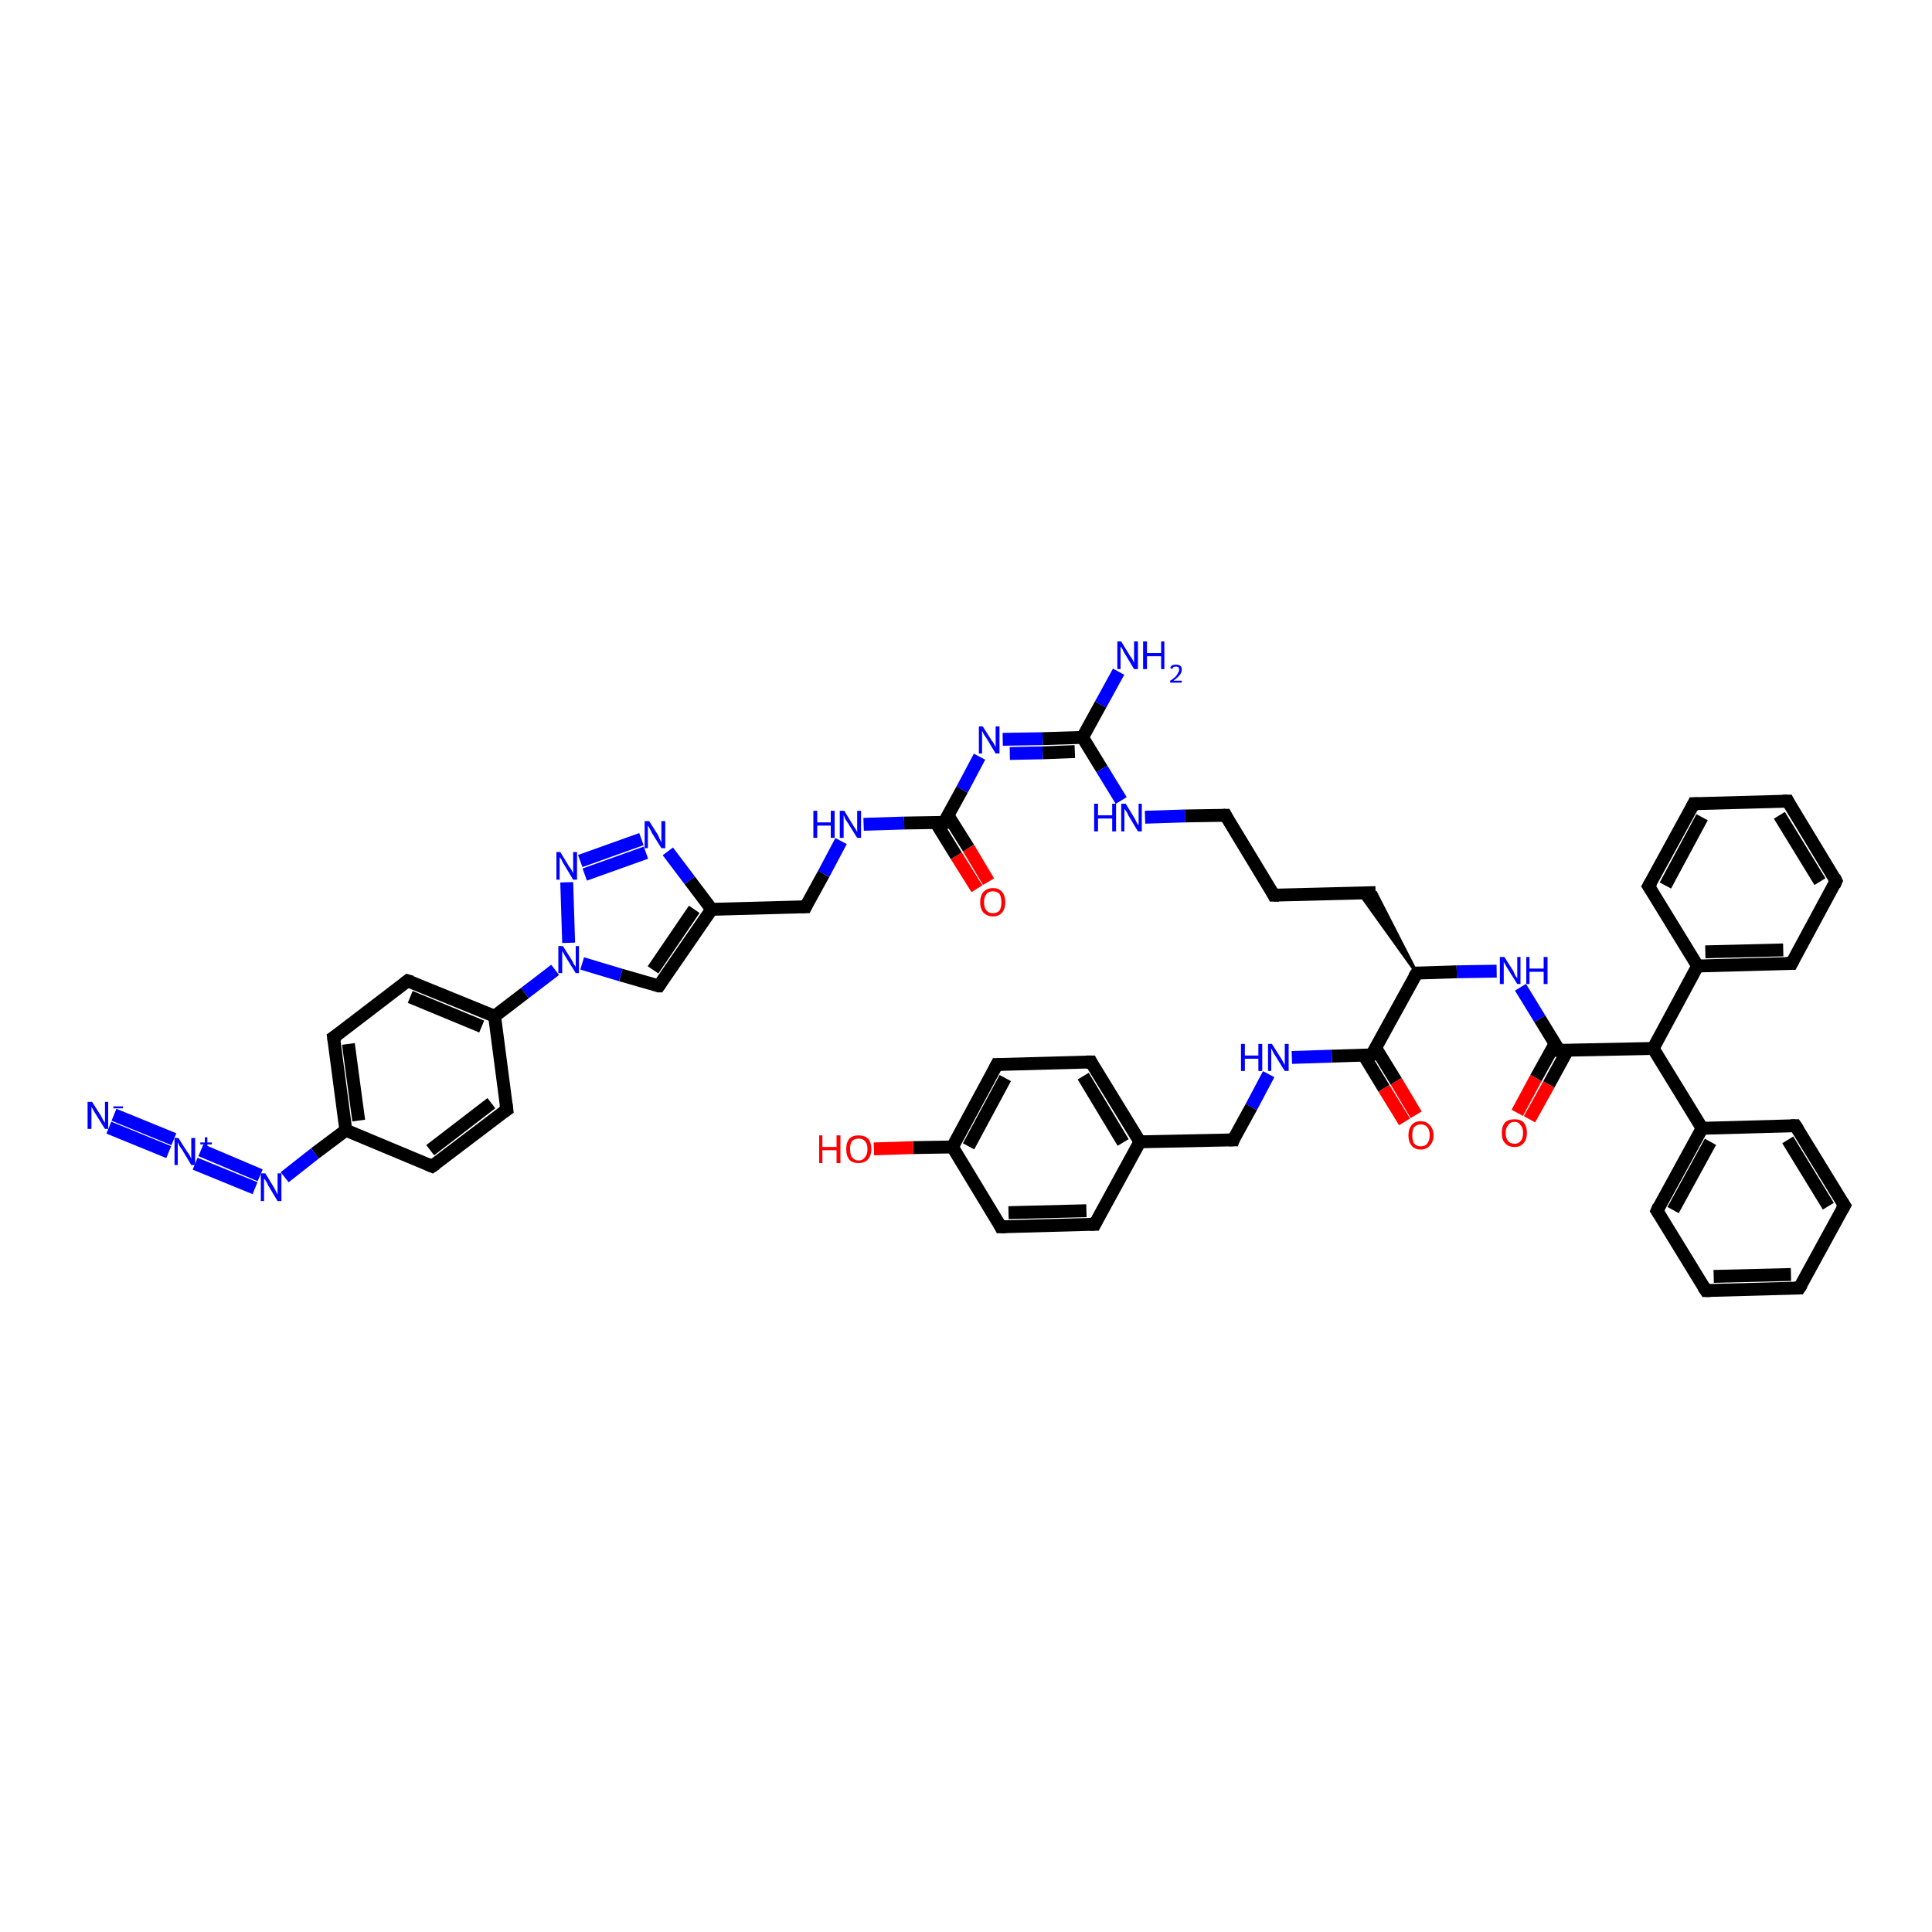 <?xml version='1.0' encoding='iso-8859-1'?>
<svg version='1.1' baseProfile='full'
              xmlns='http://www.w3.org/2000/svg'
                      xmlns:rdkit='http://www.rdkit.org/xml'
                      xmlns:xlink='http://www.w3.org/1999/xlink'
                  xml:space='preserve'
width='300px' height='300px' viewBox='0 0 300 300'>
<!-- END OF HEADER -->
<rect style='opacity:1.0;fill:#FFFFFF;stroke:none' width='300.0' height='300.0' x='0.0' y='0.0'> </rect>
<path class='bond-0 atom-0 atom-1' d='M 173.7,104.3 L 170.9,109.4' style='fill:none;fill-rule:evenodd;stroke:#0000FF;stroke-width:2.0px;stroke-linecap:butt;stroke-linejoin:miter;stroke-opacity:1' />
<path class='bond-0 atom-0 atom-1' d='M 170.9,109.4 L 168.1,114.5' style='fill:none;fill-rule:evenodd;stroke:#000000;stroke-width:2.0px;stroke-linecap:butt;stroke-linejoin:miter;stroke-opacity:1' />
<path class='bond-1 atom-1 atom-2' d='M 168.1,114.5 L 171.1,119.4' style='fill:none;fill-rule:evenodd;stroke:#000000;stroke-width:2.0px;stroke-linecap:butt;stroke-linejoin:miter;stroke-opacity:1' />
<path class='bond-1 atom-1 atom-2' d='M 171.1,119.4 L 174.1,124.3' style='fill:none;fill-rule:evenodd;stroke:#0000FF;stroke-width:2.0px;stroke-linecap:butt;stroke-linejoin:miter;stroke-opacity:1' />
<path class='bond-2 atom-2 atom-3' d='M 177.8,126.9 L 184.0,126.7' style='fill:none;fill-rule:evenodd;stroke:#0000FF;stroke-width:2.0px;stroke-linecap:butt;stroke-linejoin:miter;stroke-opacity:1' />
<path class='bond-2 atom-2 atom-3' d='M 184.0,126.7 L 190.3,126.6' style='fill:none;fill-rule:evenodd;stroke:#000000;stroke-width:2.0px;stroke-linecap:butt;stroke-linejoin:miter;stroke-opacity:1' />
<path class='bond-3 atom-3 atom-4' d='M 190.3,126.6 L 197.8,139.0' style='fill:none;fill-rule:evenodd;stroke:#000000;stroke-width:2.0px;stroke-linecap:butt;stroke-linejoin:miter;stroke-opacity:1' />
<path class='bond-4 atom-4 atom-5' d='M 197.8,139.0 L 213.6,138.6' style='fill:none;fill-rule:evenodd;stroke:#000000;stroke-width:2.0px;stroke-linecap:butt;stroke-linejoin:miter;stroke-opacity:1' />
<path class='bond-5 atom-6 atom-5' d='M 220.0,151.1 L 211.1,138.7 L 213.6,138.6 Z' style='fill:#000000;fill-rule:evenodd;fill-opacity:1;stroke:#000000;stroke-width:0.5px;stroke-linecap:butt;stroke-linejoin:miter;stroke-opacity:1;' />
<path class='bond-6 atom-6 atom-7' d='M 220.0,151.1 L 226.2,150.9' style='fill:none;fill-rule:evenodd;stroke:#000000;stroke-width:2.0px;stroke-linecap:butt;stroke-linejoin:miter;stroke-opacity:1' />
<path class='bond-6 atom-6 atom-7' d='M 226.2,150.9 L 232.4,150.8' style='fill:none;fill-rule:evenodd;stroke:#0000FF;stroke-width:2.0px;stroke-linecap:butt;stroke-linejoin:miter;stroke-opacity:1' />
<path class='bond-7 atom-7 atom-8' d='M 236.1,153.3 L 239.1,158.2' style='fill:none;fill-rule:evenodd;stroke:#0000FF;stroke-width:2.0px;stroke-linecap:butt;stroke-linejoin:miter;stroke-opacity:1' />
<path class='bond-7 atom-7 atom-8' d='M 239.1,158.2 L 242.1,163.1' style='fill:none;fill-rule:evenodd;stroke:#000000;stroke-width:2.0px;stroke-linecap:butt;stroke-linejoin:miter;stroke-opacity:1' />
<path class='bond-8 atom-8 atom-9' d='M 241.5,162.0 L 238.5,167.4' style='fill:none;fill-rule:evenodd;stroke:#000000;stroke-width:2.0px;stroke-linecap:butt;stroke-linejoin:miter;stroke-opacity:1' />
<path class='bond-8 atom-8 atom-9' d='M 238.5,167.4 L 235.6,172.8' style='fill:none;fill-rule:evenodd;stroke:#FF0000;stroke-width:2.0px;stroke-linecap:butt;stroke-linejoin:miter;stroke-opacity:1' />
<path class='bond-8 atom-8 atom-9' d='M 243.4,163.1 L 240.5,168.4' style='fill:none;fill-rule:evenodd;stroke:#000000;stroke-width:2.0px;stroke-linecap:butt;stroke-linejoin:miter;stroke-opacity:1' />
<path class='bond-8 atom-8 atom-9' d='M 240.5,168.4 L 237.5,173.8' style='fill:none;fill-rule:evenodd;stroke:#FF0000;stroke-width:2.0px;stroke-linecap:butt;stroke-linejoin:miter;stroke-opacity:1' />
<path class='bond-9 atom-8 atom-10' d='M 242.1,163.1 L 256.7,162.8' style='fill:none;fill-rule:evenodd;stroke:#000000;stroke-width:2.0px;stroke-linecap:butt;stroke-linejoin:miter;stroke-opacity:1' />
<path class='bond-10 atom-10 atom-11' d='M 256.7,162.8 L 264.3,175.2' style='fill:none;fill-rule:evenodd;stroke:#000000;stroke-width:2.0px;stroke-linecap:butt;stroke-linejoin:miter;stroke-opacity:1' />
<path class='bond-11 atom-11 atom-12' d='M 264.3,175.2 L 257.3,188.0' style='fill:none;fill-rule:evenodd;stroke:#000000;stroke-width:2.0px;stroke-linecap:butt;stroke-linejoin:miter;stroke-opacity:1' />
<path class='bond-11 atom-11 atom-12' d='M 265.6,177.3 L 259.8,187.9' style='fill:none;fill-rule:evenodd;stroke:#000000;stroke-width:2.0px;stroke-linecap:butt;stroke-linejoin:miter;stroke-opacity:1' />
<path class='bond-12 atom-12 atom-13' d='M 257.3,188.0 L 264.9,200.4' style='fill:none;fill-rule:evenodd;stroke:#000000;stroke-width:2.0px;stroke-linecap:butt;stroke-linejoin:miter;stroke-opacity:1' />
<path class='bond-13 atom-13 atom-14' d='M 264.9,200.4 L 279.4,200.0' style='fill:none;fill-rule:evenodd;stroke:#000000;stroke-width:2.0px;stroke-linecap:butt;stroke-linejoin:miter;stroke-opacity:1' />
<path class='bond-13 atom-13 atom-14' d='M 266.1,198.2 L 278.1,197.9' style='fill:none;fill-rule:evenodd;stroke:#000000;stroke-width:2.0px;stroke-linecap:butt;stroke-linejoin:miter;stroke-opacity:1' />
<path class='bond-14 atom-14 atom-15' d='M 279.4,200.0 L 286.4,187.2' style='fill:none;fill-rule:evenodd;stroke:#000000;stroke-width:2.0px;stroke-linecap:butt;stroke-linejoin:miter;stroke-opacity:1' />
<path class='bond-15 atom-15 atom-16' d='M 286.4,187.2 L 278.8,174.8' style='fill:none;fill-rule:evenodd;stroke:#000000;stroke-width:2.0px;stroke-linecap:butt;stroke-linejoin:miter;stroke-opacity:1' />
<path class='bond-15 atom-15 atom-16' d='M 283.9,187.3 L 277.6,177.0' style='fill:none;fill-rule:evenodd;stroke:#000000;stroke-width:2.0px;stroke-linecap:butt;stroke-linejoin:miter;stroke-opacity:1' />
<path class='bond-16 atom-10 atom-17' d='M 256.7,162.8 L 263.6,150.0' style='fill:none;fill-rule:evenodd;stroke:#000000;stroke-width:2.0px;stroke-linecap:butt;stroke-linejoin:miter;stroke-opacity:1' />
<path class='bond-17 atom-17 atom-18' d='M 263.6,150.0 L 278.2,149.6' style='fill:none;fill-rule:evenodd;stroke:#000000;stroke-width:2.0px;stroke-linecap:butt;stroke-linejoin:miter;stroke-opacity:1' />
<path class='bond-17 atom-17 atom-18' d='M 264.8,147.8 L 276.9,147.5' style='fill:none;fill-rule:evenodd;stroke:#000000;stroke-width:2.0px;stroke-linecap:butt;stroke-linejoin:miter;stroke-opacity:1' />
<path class='bond-18 atom-18 atom-19' d='M 278.2,149.6 L 285.1,136.8' style='fill:none;fill-rule:evenodd;stroke:#000000;stroke-width:2.0px;stroke-linecap:butt;stroke-linejoin:miter;stroke-opacity:1' />
<path class='bond-19 atom-19 atom-20' d='M 285.1,136.8 L 277.6,124.4' style='fill:none;fill-rule:evenodd;stroke:#000000;stroke-width:2.0px;stroke-linecap:butt;stroke-linejoin:miter;stroke-opacity:1' />
<path class='bond-19 atom-19 atom-20' d='M 282.6,136.9 L 276.3,126.6' style='fill:none;fill-rule:evenodd;stroke:#000000;stroke-width:2.0px;stroke-linecap:butt;stroke-linejoin:miter;stroke-opacity:1' />
<path class='bond-20 atom-20 atom-21' d='M 277.6,124.4 L 263.0,124.8' style='fill:none;fill-rule:evenodd;stroke:#000000;stroke-width:2.0px;stroke-linecap:butt;stroke-linejoin:miter;stroke-opacity:1' />
<path class='bond-21 atom-21 atom-22' d='M 263.0,124.8 L 256.0,137.6' style='fill:none;fill-rule:evenodd;stroke:#000000;stroke-width:2.0px;stroke-linecap:butt;stroke-linejoin:miter;stroke-opacity:1' />
<path class='bond-21 atom-21 atom-22' d='M 264.3,126.9 L 258.6,137.5' style='fill:none;fill-rule:evenodd;stroke:#000000;stroke-width:2.0px;stroke-linecap:butt;stroke-linejoin:miter;stroke-opacity:1' />
<path class='bond-22 atom-6 atom-23' d='M 220.0,151.1 L 213.0,163.8' style='fill:none;fill-rule:evenodd;stroke:#000000;stroke-width:2.0px;stroke-linecap:butt;stroke-linejoin:miter;stroke-opacity:1' />
<path class='bond-23 atom-23 atom-24' d='M 211.8,163.9 L 214.9,169.0' style='fill:none;fill-rule:evenodd;stroke:#000000;stroke-width:2.0px;stroke-linecap:butt;stroke-linejoin:miter;stroke-opacity:1' />
<path class='bond-23 atom-23 atom-24' d='M 214.9,169.0 L 218.1,174.2' style='fill:none;fill-rule:evenodd;stroke:#FF0000;stroke-width:2.0px;stroke-linecap:butt;stroke-linejoin:miter;stroke-opacity:1' />
<path class='bond-23 atom-23 atom-24' d='M 213.6,162.7 L 216.8,167.9' style='fill:none;fill-rule:evenodd;stroke:#000000;stroke-width:2.0px;stroke-linecap:butt;stroke-linejoin:miter;stroke-opacity:1' />
<path class='bond-23 atom-23 atom-24' d='M 216.8,167.9 L 219.9,173.1' style='fill:none;fill-rule:evenodd;stroke:#FF0000;stroke-width:2.0px;stroke-linecap:butt;stroke-linejoin:miter;stroke-opacity:1' />
<path class='bond-24 atom-23 atom-25' d='M 213.0,163.8 L 206.8,164.0' style='fill:none;fill-rule:evenodd;stroke:#000000;stroke-width:2.0px;stroke-linecap:butt;stroke-linejoin:miter;stroke-opacity:1' />
<path class='bond-24 atom-23 atom-25' d='M 206.8,164.0 L 200.6,164.2' style='fill:none;fill-rule:evenodd;stroke:#0000FF;stroke-width:2.0px;stroke-linecap:butt;stroke-linejoin:miter;stroke-opacity:1' />
<path class='bond-25 atom-25 atom-26' d='M 197.0,166.8 L 194.3,171.9' style='fill:none;fill-rule:evenodd;stroke:#0000FF;stroke-width:2.0px;stroke-linecap:butt;stroke-linejoin:miter;stroke-opacity:1' />
<path class='bond-25 atom-25 atom-26' d='M 194.3,171.9 L 191.5,177.0' style='fill:none;fill-rule:evenodd;stroke:#000000;stroke-width:2.0px;stroke-linecap:butt;stroke-linejoin:miter;stroke-opacity:1' />
<path class='bond-26 atom-26 atom-27' d='M 191.5,177.0 L 177.0,177.3' style='fill:none;fill-rule:evenodd;stroke:#000000;stroke-width:2.0px;stroke-linecap:butt;stroke-linejoin:miter;stroke-opacity:1' />
<path class='bond-27 atom-27 atom-28' d='M 177.0,177.3 L 169.4,164.9' style='fill:none;fill-rule:evenodd;stroke:#000000;stroke-width:2.0px;stroke-linecap:butt;stroke-linejoin:miter;stroke-opacity:1' />
<path class='bond-27 atom-27 atom-28' d='M 174.4,177.4 L 168.2,167.1' style='fill:none;fill-rule:evenodd;stroke:#000000;stroke-width:2.0px;stroke-linecap:butt;stroke-linejoin:miter;stroke-opacity:1' />
<path class='bond-28 atom-28 atom-29' d='M 169.4,164.9 L 154.8,165.3' style='fill:none;fill-rule:evenodd;stroke:#000000;stroke-width:2.0px;stroke-linecap:butt;stroke-linejoin:miter;stroke-opacity:1' />
<path class='bond-29 atom-29 atom-30' d='M 154.8,165.3 L 147.9,178.1' style='fill:none;fill-rule:evenodd;stroke:#000000;stroke-width:2.0px;stroke-linecap:butt;stroke-linejoin:miter;stroke-opacity:1' />
<path class='bond-29 atom-29 atom-30' d='M 156.1,167.4 L 150.4,178.0' style='fill:none;fill-rule:evenodd;stroke:#000000;stroke-width:2.0px;stroke-linecap:butt;stroke-linejoin:miter;stroke-opacity:1' />
<path class='bond-30 atom-30 atom-31' d='M 147.9,178.1 L 141.8,178.2' style='fill:none;fill-rule:evenodd;stroke:#000000;stroke-width:2.0px;stroke-linecap:butt;stroke-linejoin:miter;stroke-opacity:1' />
<path class='bond-30 atom-30 atom-31' d='M 141.8,178.2 L 135.7,178.4' style='fill:none;fill-rule:evenodd;stroke:#FF0000;stroke-width:2.0px;stroke-linecap:butt;stroke-linejoin:miter;stroke-opacity:1' />
<path class='bond-31 atom-30 atom-32' d='M 147.9,178.1 L 155.4,190.5' style='fill:none;fill-rule:evenodd;stroke:#000000;stroke-width:2.0px;stroke-linecap:butt;stroke-linejoin:miter;stroke-opacity:1' />
<path class='bond-32 atom-32 atom-33' d='M 155.4,190.5 L 170.0,190.1' style='fill:none;fill-rule:evenodd;stroke:#000000;stroke-width:2.0px;stroke-linecap:butt;stroke-linejoin:miter;stroke-opacity:1' />
<path class='bond-32 atom-32 atom-33' d='M 156.6,188.3 L 168.7,188.0' style='fill:none;fill-rule:evenodd;stroke:#000000;stroke-width:2.0px;stroke-linecap:butt;stroke-linejoin:miter;stroke-opacity:1' />
<path class='bond-33 atom-1 atom-34' d='M 168.1,114.5 L 161.9,114.7' style='fill:none;fill-rule:evenodd;stroke:#000000;stroke-width:2.0px;stroke-linecap:butt;stroke-linejoin:miter;stroke-opacity:1' />
<path class='bond-33 atom-1 atom-34' d='M 161.9,114.7 L 155.7,114.8' style='fill:none;fill-rule:evenodd;stroke:#0000FF;stroke-width:2.0px;stroke-linecap:butt;stroke-linejoin:miter;stroke-opacity:1' />
<path class='bond-33 atom-1 atom-34' d='M 166.9,116.7 L 161.9,116.9' style='fill:none;fill-rule:evenodd;stroke:#000000;stroke-width:2.0px;stroke-linecap:butt;stroke-linejoin:miter;stroke-opacity:1' />
<path class='bond-33 atom-1 atom-34' d='M 161.9,116.9 L 156.8,117.0' style='fill:none;fill-rule:evenodd;stroke:#0000FF;stroke-width:2.0px;stroke-linecap:butt;stroke-linejoin:miter;stroke-opacity:1' />
<path class='bond-34 atom-34 atom-35' d='M 152.1,117.5 L 149.4,122.6' style='fill:none;fill-rule:evenodd;stroke:#0000FF;stroke-width:2.0px;stroke-linecap:butt;stroke-linejoin:miter;stroke-opacity:1' />
<path class='bond-34 atom-34 atom-35' d='M 149.4,122.6 L 146.6,127.7' style='fill:none;fill-rule:evenodd;stroke:#000000;stroke-width:2.0px;stroke-linecap:butt;stroke-linejoin:miter;stroke-opacity:1' />
<path class='bond-35 atom-35 atom-36' d='M 145.3,127.7 L 148.5,132.9' style='fill:none;fill-rule:evenodd;stroke:#000000;stroke-width:2.0px;stroke-linecap:butt;stroke-linejoin:miter;stroke-opacity:1' />
<path class='bond-35 atom-35 atom-36' d='M 148.5,132.9 L 151.7,138.0' style='fill:none;fill-rule:evenodd;stroke:#FF0000;stroke-width:2.0px;stroke-linecap:butt;stroke-linejoin:miter;stroke-opacity:1' />
<path class='bond-35 atom-35 atom-36' d='M 147.2,126.6 L 150.4,131.7' style='fill:none;fill-rule:evenodd;stroke:#000000;stroke-width:2.0px;stroke-linecap:butt;stroke-linejoin:miter;stroke-opacity:1' />
<path class='bond-35 atom-35 atom-36' d='M 150.4,131.7 L 153.5,136.9' style='fill:none;fill-rule:evenodd;stroke:#FF0000;stroke-width:2.0px;stroke-linecap:butt;stroke-linejoin:miter;stroke-opacity:1' />
<path class='bond-36 atom-35 atom-37' d='M 146.6,127.7 L 140.4,127.8' style='fill:none;fill-rule:evenodd;stroke:#000000;stroke-width:2.0px;stroke-linecap:butt;stroke-linejoin:miter;stroke-opacity:1' />
<path class='bond-36 atom-35 atom-37' d='M 140.4,127.8 L 134.1,128.0' style='fill:none;fill-rule:evenodd;stroke:#0000FF;stroke-width:2.0px;stroke-linecap:butt;stroke-linejoin:miter;stroke-opacity:1' />
<path class='bond-37 atom-37 atom-38' d='M 130.6,130.6 L 127.9,135.7' style='fill:none;fill-rule:evenodd;stroke:#0000FF;stroke-width:2.0px;stroke-linecap:butt;stroke-linejoin:miter;stroke-opacity:1' />
<path class='bond-37 atom-37 atom-38' d='M 127.9,135.7 L 125.1,140.8' style='fill:none;fill-rule:evenodd;stroke:#000000;stroke-width:2.0px;stroke-linecap:butt;stroke-linejoin:miter;stroke-opacity:1' />
<path class='bond-38 atom-38 atom-39' d='M 125.1,140.8 L 110.5,141.2' style='fill:none;fill-rule:evenodd;stroke:#000000;stroke-width:2.0px;stroke-linecap:butt;stroke-linejoin:miter;stroke-opacity:1' />
<path class='bond-39 atom-39 atom-40' d='M 110.5,141.2 L 102.3,153.1' style='fill:none;fill-rule:evenodd;stroke:#000000;stroke-width:2.0px;stroke-linecap:butt;stroke-linejoin:miter;stroke-opacity:1' />
<path class='bond-39 atom-39 atom-40' d='M 107.8,141.2 L 101.4,150.6' style='fill:none;fill-rule:evenodd;stroke:#000000;stroke-width:2.0px;stroke-linecap:butt;stroke-linejoin:miter;stroke-opacity:1' />
<path class='bond-40 atom-40 atom-41' d='M 102.3,153.1 L 96.4,151.4' style='fill:none;fill-rule:evenodd;stroke:#000000;stroke-width:2.0px;stroke-linecap:butt;stroke-linejoin:miter;stroke-opacity:1' />
<path class='bond-40 atom-40 atom-41' d='M 96.4,151.4 L 90.4,149.6' style='fill:none;fill-rule:evenodd;stroke:#0000FF;stroke-width:2.0px;stroke-linecap:butt;stroke-linejoin:miter;stroke-opacity:1' />
<path class='bond-41 atom-41 atom-42' d='M 88.3,146.4 L 88.0,137.0' style='fill:none;fill-rule:evenodd;stroke:#0000FF;stroke-width:2.0px;stroke-linecap:butt;stroke-linejoin:miter;stroke-opacity:1' />
<path class='bond-42 atom-42 atom-43' d='M 90.1,133.7 L 99.6,130.3' style='fill:none;fill-rule:evenodd;stroke:#0000FF;stroke-width:2.0px;stroke-linecap:butt;stroke-linejoin:miter;stroke-opacity:1' />
<path class='bond-42 atom-42 atom-43' d='M 90.8,135.8 L 100.3,132.4' style='fill:none;fill-rule:evenodd;stroke:#0000FF;stroke-width:2.0px;stroke-linecap:butt;stroke-linejoin:miter;stroke-opacity:1' />
<path class='bond-43 atom-41 atom-44' d='M 86.2,150.6 L 81.5,154.2' style='fill:none;fill-rule:evenodd;stroke:#0000FF;stroke-width:2.0px;stroke-linecap:butt;stroke-linejoin:miter;stroke-opacity:1' />
<path class='bond-43 atom-41 atom-44' d='M 81.5,154.2 L 76.8,157.8' style='fill:none;fill-rule:evenodd;stroke:#000000;stroke-width:2.0px;stroke-linecap:butt;stroke-linejoin:miter;stroke-opacity:1' />
<path class='bond-44 atom-44 atom-45' d='M 76.8,157.8 L 63.3,152.3' style='fill:none;fill-rule:evenodd;stroke:#000000;stroke-width:2.0px;stroke-linecap:butt;stroke-linejoin:miter;stroke-opacity:1' />
<path class='bond-44 atom-44 atom-45' d='M 74.8,159.4 L 63.7,154.8' style='fill:none;fill-rule:evenodd;stroke:#000000;stroke-width:2.0px;stroke-linecap:butt;stroke-linejoin:miter;stroke-opacity:1' />
<path class='bond-45 atom-45 atom-46' d='M 63.3,152.3 L 51.8,161.1' style='fill:none;fill-rule:evenodd;stroke:#000000;stroke-width:2.0px;stroke-linecap:butt;stroke-linejoin:miter;stroke-opacity:1' />
<path class='bond-46 atom-46 atom-47' d='M 51.8,161.1 L 53.7,175.5' style='fill:none;fill-rule:evenodd;stroke:#000000;stroke-width:2.0px;stroke-linecap:butt;stroke-linejoin:miter;stroke-opacity:1' />
<path class='bond-46 atom-46 atom-47' d='M 54.1,162.1 L 55.7,174.0' style='fill:none;fill-rule:evenodd;stroke:#000000;stroke-width:2.0px;stroke-linecap:butt;stroke-linejoin:miter;stroke-opacity:1' />
<path class='bond-47 atom-47 atom-48' d='M 53.7,175.5 L 67.1,181.1' style='fill:none;fill-rule:evenodd;stroke:#000000;stroke-width:2.0px;stroke-linecap:butt;stroke-linejoin:miter;stroke-opacity:1' />
<path class='bond-48 atom-48 atom-49' d='M 67.1,181.1 L 78.7,172.3' style='fill:none;fill-rule:evenodd;stroke:#000000;stroke-width:2.0px;stroke-linecap:butt;stroke-linejoin:miter;stroke-opacity:1' />
<path class='bond-48 atom-48 atom-49' d='M 66.8,178.6 L 76.3,171.3' style='fill:none;fill-rule:evenodd;stroke:#000000;stroke-width:2.0px;stroke-linecap:butt;stroke-linejoin:miter;stroke-opacity:1' />
<path class='bond-49 atom-47 atom-50' d='M 53.7,175.5 L 48.9,179.1' style='fill:none;fill-rule:evenodd;stroke:#000000;stroke-width:2.0px;stroke-linecap:butt;stroke-linejoin:miter;stroke-opacity:1' />
<path class='bond-49 atom-47 atom-50' d='M 48.9,179.1 L 44.2,182.8' style='fill:none;fill-rule:evenodd;stroke:#0000FF;stroke-width:2.0px;stroke-linecap:butt;stroke-linejoin:miter;stroke-opacity:1' />
<path class='bond-50 atom-50 atom-51' d='M 39.6,184.5 L 30.3,180.7' style='fill:none;fill-rule:evenodd;stroke:#0000FF;stroke-width:2.0px;stroke-linecap:butt;stroke-linejoin:miter;stroke-opacity:1' />
<path class='bond-50 atom-50 atom-51' d='M 40.4,182.5 L 31.2,178.6' style='fill:none;fill-rule:evenodd;stroke:#0000FF;stroke-width:2.0px;stroke-linecap:butt;stroke-linejoin:miter;stroke-opacity:1' />
<path class='bond-51 atom-51 atom-52' d='M 26.2,178.9 L 16.9,175.1' style='fill:none;fill-rule:evenodd;stroke:#0000FF;stroke-width:2.0px;stroke-linecap:butt;stroke-linejoin:miter;stroke-opacity:1' />
<path class='bond-51 atom-51 atom-52' d='M 27.0,176.9 L 17.7,173.1' style='fill:none;fill-rule:evenodd;stroke:#0000FF;stroke-width:2.0px;stroke-linecap:butt;stroke-linejoin:miter;stroke-opacity:1' />
<path class='bond-52 atom-16 atom-11' d='M 278.8,174.8 L 264.3,175.2' style='fill:none;fill-rule:evenodd;stroke:#000000;stroke-width:2.0px;stroke-linecap:butt;stroke-linejoin:miter;stroke-opacity:1' />
<path class='bond-53 atom-22 atom-17' d='M 256.0,137.6 L 263.6,150.0' style='fill:none;fill-rule:evenodd;stroke:#000000;stroke-width:2.0px;stroke-linecap:butt;stroke-linejoin:miter;stroke-opacity:1' />
<path class='bond-54 atom-33 atom-27' d='M 170.0,190.1 L 177.0,177.3' style='fill:none;fill-rule:evenodd;stroke:#000000;stroke-width:2.0px;stroke-linecap:butt;stroke-linejoin:miter;stroke-opacity:1' />
<path class='bond-55 atom-43 atom-39' d='M 103.7,132.2 L 107.1,136.7' style='fill:none;fill-rule:evenodd;stroke:#0000FF;stroke-width:2.0px;stroke-linecap:butt;stroke-linejoin:miter;stroke-opacity:1' />
<path class='bond-55 atom-43 atom-39' d='M 107.1,136.7 L 110.5,141.2' style='fill:none;fill-rule:evenodd;stroke:#000000;stroke-width:2.0px;stroke-linecap:butt;stroke-linejoin:miter;stroke-opacity:1' />
<path class='bond-56 atom-49 atom-44' d='M 78.7,172.3 L 76.8,157.8' style='fill:none;fill-rule:evenodd;stroke:#000000;stroke-width:2.0px;stroke-linecap:butt;stroke-linejoin:miter;stroke-opacity:1' />
<path d='M 189.9,126.6 L 190.3,126.6 L 190.6,127.2' style='fill:none;stroke:#000000;stroke-width:2.0px;stroke-linecap:butt;stroke-linejoin:miter;stroke-opacity:1;' />
<path d='M 197.5,138.4 L 197.8,139.0 L 198.6,139.0' style='fill:none;stroke:#000000;stroke-width:2.0px;stroke-linecap:butt;stroke-linejoin:miter;stroke-opacity:1;' />
<path d='M 220.3,151.1 L 220.0,151.1 L 219.6,151.7' style='fill:none;stroke:#000000;stroke-width:2.0px;stroke-linecap:butt;stroke-linejoin:miter;stroke-opacity:1;' />
<path d='M 242.0,162.9 L 242.1,163.1 L 242.8,163.1' style='fill:none;stroke:#000000;stroke-width:2.0px;stroke-linecap:butt;stroke-linejoin:miter;stroke-opacity:1;' />
<path d='M 257.6,187.3 L 257.3,188.0 L 257.7,188.6' style='fill:none;stroke:#000000;stroke-width:2.0px;stroke-linecap:butt;stroke-linejoin:miter;stroke-opacity:1;' />
<path d='M 264.5,199.8 L 264.9,200.4 L 265.6,200.4' style='fill:none;stroke:#000000;stroke-width:2.0px;stroke-linecap:butt;stroke-linejoin:miter;stroke-opacity:1;' />
<path d='M 278.7,200.0 L 279.4,200.0 L 279.8,199.4' style='fill:none;stroke:#000000;stroke-width:2.0px;stroke-linecap:butt;stroke-linejoin:miter;stroke-opacity:1;' />
<path d='M 286.0,187.9 L 286.4,187.2 L 286.0,186.6' style='fill:none;stroke:#000000;stroke-width:2.0px;stroke-linecap:butt;stroke-linejoin:miter;stroke-opacity:1;' />
<path d='M 279.2,175.4 L 278.8,174.8 L 278.1,174.8' style='fill:none;stroke:#000000;stroke-width:2.0px;stroke-linecap:butt;stroke-linejoin:miter;stroke-opacity:1;' />
<path d='M 277.4,149.6 L 278.2,149.6 L 278.5,149.0' style='fill:none;stroke:#000000;stroke-width:2.0px;stroke-linecap:butt;stroke-linejoin:miter;stroke-opacity:1;' />
<path d='M 284.8,137.5 L 285.1,136.8 L 284.8,136.2' style='fill:none;stroke:#000000;stroke-width:2.0px;stroke-linecap:butt;stroke-linejoin:miter;stroke-opacity:1;' />
<path d='M 277.9,125.0 L 277.6,124.4 L 276.8,124.4' style='fill:none;stroke:#000000;stroke-width:2.0px;stroke-linecap:butt;stroke-linejoin:miter;stroke-opacity:1;' />
<path d='M 263.7,124.8 L 263.0,124.8 L 262.7,125.4' style='fill:none;stroke:#000000;stroke-width:2.0px;stroke-linecap:butt;stroke-linejoin:miter;stroke-opacity:1;' />
<path d='M 256.4,136.9 L 256.0,137.6 L 256.4,138.2' style='fill:none;stroke:#000000;stroke-width:2.0px;stroke-linecap:butt;stroke-linejoin:miter;stroke-opacity:1;' />
<path d='M 213.4,163.2 L 213.0,163.8 L 212.7,163.9' style='fill:none;stroke:#000000;stroke-width:2.0px;stroke-linecap:butt;stroke-linejoin:miter;stroke-opacity:1;' />
<path d='M 191.6,176.7 L 191.5,177.0 L 190.8,177.0' style='fill:none;stroke:#000000;stroke-width:2.0px;stroke-linecap:butt;stroke-linejoin:miter;stroke-opacity:1;' />
<path d='M 169.7,165.5 L 169.4,164.9 L 168.6,164.9' style='fill:none;stroke:#000000;stroke-width:2.0px;stroke-linecap:butt;stroke-linejoin:miter;stroke-opacity:1;' />
<path d='M 155.5,165.3 L 154.8,165.3 L 154.5,165.9' style='fill:none;stroke:#000000;stroke-width:2.0px;stroke-linecap:butt;stroke-linejoin:miter;stroke-opacity:1;' />
<path d='M 155.1,189.9 L 155.4,190.5 L 156.2,190.5' style='fill:none;stroke:#000000;stroke-width:2.0px;stroke-linecap:butt;stroke-linejoin:miter;stroke-opacity:1;' />
<path d='M 169.3,190.1 L 170.0,190.1 L 170.3,189.5' style='fill:none;stroke:#000000;stroke-width:2.0px;stroke-linecap:butt;stroke-linejoin:miter;stroke-opacity:1;' />
<path d='M 146.7,127.4 L 146.6,127.7 L 146.3,127.7' style='fill:none;stroke:#000000;stroke-width:2.0px;stroke-linecap:butt;stroke-linejoin:miter;stroke-opacity:1;' />
<path d='M 125.2,140.6 L 125.1,140.8 L 124.4,140.8' style='fill:none;stroke:#000000;stroke-width:2.0px;stroke-linecap:butt;stroke-linejoin:miter;stroke-opacity:1;' />
<path d='M 102.7,152.5 L 102.3,153.1 L 102.0,153.1' style='fill:none;stroke:#000000;stroke-width:2.0px;stroke-linecap:butt;stroke-linejoin:miter;stroke-opacity:1;' />
<path d='M 64.0,152.5 L 63.3,152.3 L 62.8,152.7' style='fill:none;stroke:#000000;stroke-width:2.0px;stroke-linecap:butt;stroke-linejoin:miter;stroke-opacity:1;' />
<path d='M 52.4,160.7 L 51.8,161.1 L 51.9,161.8' style='fill:none;stroke:#000000;stroke-width:2.0px;stroke-linecap:butt;stroke-linejoin:miter;stroke-opacity:1;' />
<path d='M 66.4,180.8 L 67.1,181.1 L 67.7,180.7' style='fill:none;stroke:#000000;stroke-width:2.0px;stroke-linecap:butt;stroke-linejoin:miter;stroke-opacity:1;' />
<path d='M 78.1,172.7 L 78.7,172.3 L 78.6,171.5' style='fill:none;stroke:#000000;stroke-width:2.0px;stroke-linecap:butt;stroke-linejoin:miter;stroke-opacity:1;' />
<path class='atom-0' d='M 174.1 99.6
L 175.5 101.9
Q 175.7 102.1, 175.9 102.5
Q 176.1 102.9, 176.1 102.9
L 176.1 99.6
L 176.7 99.6
L 176.7 103.9
L 176.1 103.9
L 174.6 101.4
Q 174.4 101.1, 174.3 100.8
Q 174.1 100.5, 174.0 100.4
L 174.0 103.9
L 173.5 103.9
L 173.5 99.6
L 174.1 99.6
' fill='#0000FF'/>
<path class='atom-0' d='M 177.5 99.6
L 178.1 99.6
L 178.1 101.4
L 180.3 101.4
L 180.3 99.6
L 180.8 99.6
L 180.8 103.9
L 180.3 103.9
L 180.3 101.9
L 178.1 101.9
L 178.1 103.9
L 177.5 103.9
L 177.5 99.6
' fill='#0000FF'/>
<path class='atom-0' d='M 181.7 103.7
Q 181.8 103.5, 182.0 103.3
Q 182.3 103.2, 182.6 103.2
Q 183.0 103.2, 183.3 103.4
Q 183.5 103.6, 183.5 104.0
Q 183.5 104.4, 183.2 104.8
Q 182.9 105.2, 182.2 105.7
L 183.5 105.7
L 183.5 106.0
L 181.7 106.0
L 181.7 105.7
Q 182.2 105.4, 182.5 105.1
Q 182.8 104.8, 182.9 104.5
Q 183.1 104.3, 183.1 104.0
Q 183.1 103.8, 183.0 103.6
Q 182.8 103.5, 182.6 103.5
Q 182.4 103.5, 182.2 103.6
Q 182.1 103.7, 182.0 103.9
L 181.7 103.7
' fill='#0000FF'/>
<path class='atom-2' d='M 169.9 124.8
L 170.5 124.8
L 170.5 126.6
L 172.7 126.6
L 172.7 124.8
L 173.3 124.8
L 173.3 129.1
L 172.7 129.1
L 172.7 127.1
L 170.5 127.1
L 170.5 129.1
L 169.9 129.1
L 169.9 124.8
' fill='#0000FF'/>
<path class='atom-2' d='M 174.8 124.8
L 176.2 127.1
Q 176.3 127.3, 176.5 127.7
Q 176.7 128.1, 176.8 128.1
L 176.8 124.8
L 177.3 124.8
L 177.3 129.1
L 176.7 129.1
L 175.2 126.6
Q 175.1 126.3, 174.9 126.0
Q 174.7 125.7, 174.6 125.6
L 174.6 129.1
L 174.1 129.1
L 174.1 124.8
L 174.8 124.8
' fill='#0000FF'/>
<path class='atom-7' d='M 233.6 148.6
L 235.0 150.8
Q 235.1 151.0, 235.3 151.5
Q 235.6 151.9, 235.6 151.9
L 235.6 148.6
L 236.1 148.6
L 236.1 152.8
L 235.6 152.8
L 234.1 150.4
Q 233.9 150.1, 233.7 149.7
Q 233.5 149.4, 233.5 149.3
L 233.5 152.8
L 232.9 152.8
L 232.9 148.6
L 233.6 148.6
' fill='#0000FF'/>
<path class='atom-7' d='M 237.0 148.6
L 237.5 148.6
L 237.5 150.4
L 239.7 150.4
L 239.7 148.6
L 240.3 148.6
L 240.3 152.8
L 239.7 152.8
L 239.7 150.9
L 237.5 150.9
L 237.5 152.8
L 237.0 152.8
L 237.0 148.6
' fill='#0000FF'/>
<path class='atom-9' d='M 233.2 175.9
Q 233.2 174.9, 233.7 174.3
Q 234.2 173.8, 235.2 173.8
Q 236.1 173.8, 236.6 174.3
Q 237.1 174.9, 237.1 175.9
Q 237.1 176.9, 236.6 177.5
Q 236.1 178.1, 235.2 178.1
Q 234.2 178.1, 233.7 177.5
Q 233.2 177.0, 233.2 175.9
M 235.2 177.6
Q 235.8 177.6, 236.1 177.2
Q 236.5 176.8, 236.5 175.9
Q 236.5 175.1, 236.1 174.7
Q 235.8 174.2, 235.2 174.2
Q 234.5 174.2, 234.2 174.7
Q 233.8 175.1, 233.8 175.9
Q 233.8 176.8, 234.2 177.2
Q 234.5 177.6, 235.2 177.6
' fill='#FF0000'/>
<path class='atom-24' d='M 218.7 176.3
Q 218.7 175.3, 219.2 174.7
Q 219.7 174.1, 220.6 174.1
Q 221.5 174.1, 222.0 174.7
Q 222.6 175.3, 222.6 176.3
Q 222.6 177.3, 222.0 177.9
Q 221.5 178.5, 220.6 178.5
Q 219.7 178.5, 219.2 177.9
Q 218.7 177.3, 218.7 176.3
M 220.6 178.0
Q 221.3 178.0, 221.6 177.6
Q 222.0 177.1, 222.0 176.3
Q 222.0 175.4, 221.6 175.0
Q 221.3 174.6, 220.6 174.6
Q 220.0 174.6, 219.6 175.0
Q 219.3 175.4, 219.3 176.3
Q 219.3 177.1, 219.6 177.6
Q 220.0 178.0, 220.6 178.0
' fill='#FF0000'/>
<path class='atom-25' d='M 192.7 162.1
L 193.3 162.1
L 193.3 163.9
L 195.4 163.9
L 195.4 162.1
L 196.0 162.1
L 196.0 166.3
L 195.4 166.3
L 195.4 164.4
L 193.3 164.4
L 193.3 166.3
L 192.7 166.3
L 192.7 162.1
' fill='#0000FF'/>
<path class='atom-25' d='M 197.5 162.1
L 198.9 164.3
Q 199.1 164.6, 199.3 165.0
Q 199.5 165.4, 199.5 165.4
L 199.5 162.1
L 200.1 162.1
L 200.1 166.3
L 199.5 166.3
L 198.0 163.9
Q 197.8 163.6, 197.6 163.2
Q 197.5 162.9, 197.4 162.8
L 197.4 166.3
L 196.9 166.3
L 196.9 162.1
L 197.5 162.1
' fill='#0000FF'/>
<path class='atom-31' d='M 127.2 176.3
L 127.7 176.3
L 127.7 178.1
L 129.9 178.1
L 129.9 176.3
L 130.5 176.3
L 130.5 180.6
L 129.9 180.6
L 129.9 178.6
L 127.7 178.6
L 127.7 180.6
L 127.2 180.6
L 127.2 176.3
' fill='#FF0000'/>
<path class='atom-31' d='M 131.4 178.4
Q 131.4 177.4, 131.9 176.8
Q 132.4 176.3, 133.3 176.3
Q 134.2 176.3, 134.8 176.8
Q 135.3 177.4, 135.3 178.4
Q 135.3 179.5, 134.7 180.1
Q 134.2 180.6, 133.3 180.6
Q 132.4 180.6, 131.9 180.1
Q 131.4 179.5, 131.4 178.4
M 133.3 180.2
Q 134.0 180.2, 134.3 179.7
Q 134.7 179.3, 134.7 178.4
Q 134.7 177.6, 134.3 177.2
Q 134.0 176.8, 133.3 176.8
Q 132.7 176.8, 132.3 177.2
Q 132.0 177.6, 132.0 178.4
Q 132.0 179.3, 132.3 179.7
Q 132.7 180.2, 133.3 180.2
' fill='#FF0000'/>
<path class='atom-34' d='M 152.6 112.8
L 154.0 115.0
Q 154.2 115.2, 154.4 115.6
Q 154.6 116.0, 154.6 116.1
L 154.6 112.8
L 155.2 112.8
L 155.2 117.0
L 154.6 117.0
L 153.1 114.5
Q 152.9 114.3, 152.7 113.9
Q 152.6 113.6, 152.5 113.5
L 152.5 117.0
L 152.0 117.0
L 152.0 112.8
L 152.6 112.8
' fill='#0000FF'/>
<path class='atom-36' d='M 152.2 140.1
Q 152.2 139.1, 152.7 138.5
Q 153.3 137.9, 154.2 137.9
Q 155.1 137.9, 155.6 138.5
Q 156.1 139.1, 156.1 140.1
Q 156.1 141.1, 155.6 141.7
Q 155.1 142.3, 154.2 142.3
Q 153.3 142.3, 152.7 141.7
Q 152.2 141.1, 152.2 140.1
M 154.2 141.8
Q 154.8 141.8, 155.2 141.4
Q 155.5 140.9, 155.5 140.1
Q 155.5 139.3, 155.2 138.8
Q 154.8 138.4, 154.2 138.4
Q 153.5 138.4, 153.2 138.8
Q 152.8 139.3, 152.8 140.1
Q 152.8 141.0, 153.2 141.4
Q 153.5 141.8, 154.2 141.8
' fill='#FF0000'/>
<path class='atom-37' d='M 126.3 125.9
L 126.9 125.9
L 126.9 127.7
L 129.0 127.7
L 129.0 125.9
L 129.6 125.9
L 129.6 130.1
L 129.0 130.1
L 129.0 128.2
L 126.9 128.2
L 126.9 130.1
L 126.3 130.1
L 126.3 125.9
' fill='#0000FF'/>
<path class='atom-37' d='M 131.1 125.9
L 132.5 128.2
Q 132.6 128.4, 132.9 128.8
Q 133.1 129.2, 133.1 129.2
L 133.1 125.9
L 133.7 125.9
L 133.7 130.1
L 133.1 130.1
L 131.6 127.7
Q 131.4 127.4, 131.2 127.1
Q 131.1 126.7, 131.0 126.6
L 131.0 130.1
L 130.4 130.1
L 130.4 125.9
L 131.1 125.9
' fill='#0000FF'/>
<path class='atom-41' d='M 87.4 146.9
L 88.8 149.1
Q 88.9 149.3, 89.1 149.7
Q 89.4 150.1, 89.4 150.2
L 89.4 146.9
L 89.9 146.9
L 89.9 151.1
L 89.4 151.1
L 87.9 148.7
Q 87.7 148.4, 87.5 148.0
Q 87.3 147.7, 87.3 147.6
L 87.3 151.1
L 86.7 151.1
L 86.7 146.9
L 87.4 146.9
' fill='#0000FF'/>
<path class='atom-42' d='M 87.0 132.3
L 88.4 134.6
Q 88.6 134.8, 88.8 135.2
Q 89.0 135.6, 89.0 135.6
L 89.0 132.3
L 89.6 132.3
L 89.6 136.6
L 89.0 136.6
L 87.5 134.1
Q 87.3 133.8, 87.2 133.5
Q 87.0 133.2, 86.9 133.1
L 86.9 136.6
L 86.4 136.6
L 86.4 132.3
L 87.0 132.3
' fill='#0000FF'/>
<path class='atom-43' d='M 100.8 127.5
L 102.2 129.7
Q 102.3 130.0, 102.5 130.4
Q 102.7 130.8, 102.7 130.8
L 102.7 127.5
L 103.3 127.5
L 103.3 131.7
L 102.7 131.7
L 101.2 129.3
Q 101.1 129.0, 100.9 128.7
Q 100.7 128.3, 100.6 128.2
L 100.6 131.7
L 100.1 131.7
L 100.1 127.5
L 100.8 127.5
' fill='#0000FF'/>
<path class='atom-50' d='M 41.2 182.2
L 42.6 184.5
Q 42.7 184.7, 42.9 185.1
Q 43.1 185.5, 43.1 185.5
L 43.1 182.2
L 43.7 182.2
L 43.7 186.5
L 43.1 186.5
L 41.6 184.0
Q 41.5 183.7, 41.3 183.4
Q 41.1 183.1, 41.0 183.0
L 41.0 186.5
L 40.5 186.5
L 40.5 182.2
L 41.2 182.2
' fill='#0000FF'/>
<path class='atom-51' d='M 27.7 176.7
L 29.1 178.9
Q 29.3 179.1, 29.5 179.5
Q 29.7 179.9, 29.7 180.0
L 29.7 176.7
L 30.3 176.7
L 30.3 180.9
L 29.7 180.9
L 28.2 178.4
Q 28.0 178.2, 27.8 177.8
Q 27.7 177.5, 27.6 177.4
L 27.6 180.9
L 27.1 180.9
L 27.1 176.7
L 27.7 176.7
' fill='#0000FF'/>
<path class='atom-51' d='M 31.1 177.4
L 31.8 177.4
L 31.8 176.6
L 32.2 176.6
L 32.2 177.4
L 32.9 177.4
L 32.9 177.7
L 32.2 177.7
L 32.2 178.5
L 31.8 178.5
L 31.8 177.7
L 31.1 177.7
L 31.1 177.4
' fill='#0000FF'/>
<path class='atom-52' d='M 14.3 171.1
L 15.7 173.3
Q 15.8 173.5, 16.0 173.9
Q 16.3 174.3, 16.3 174.4
L 16.3 171.1
L 16.8 171.1
L 16.8 175.3
L 16.3 175.3
L 14.8 172.9
Q 14.6 172.6, 14.4 172.2
Q 14.2 171.9, 14.2 171.8
L 14.2 175.3
L 13.6 175.3
L 13.6 171.1
L 14.3 171.1
' fill='#0000FF'/>
<path class='atom-52' d='M 17.6 171.8
L 19.1 171.8
L 19.1 172.1
L 17.6 172.1
L 17.6 171.8
' fill='#0000FF'/>
</svg>
